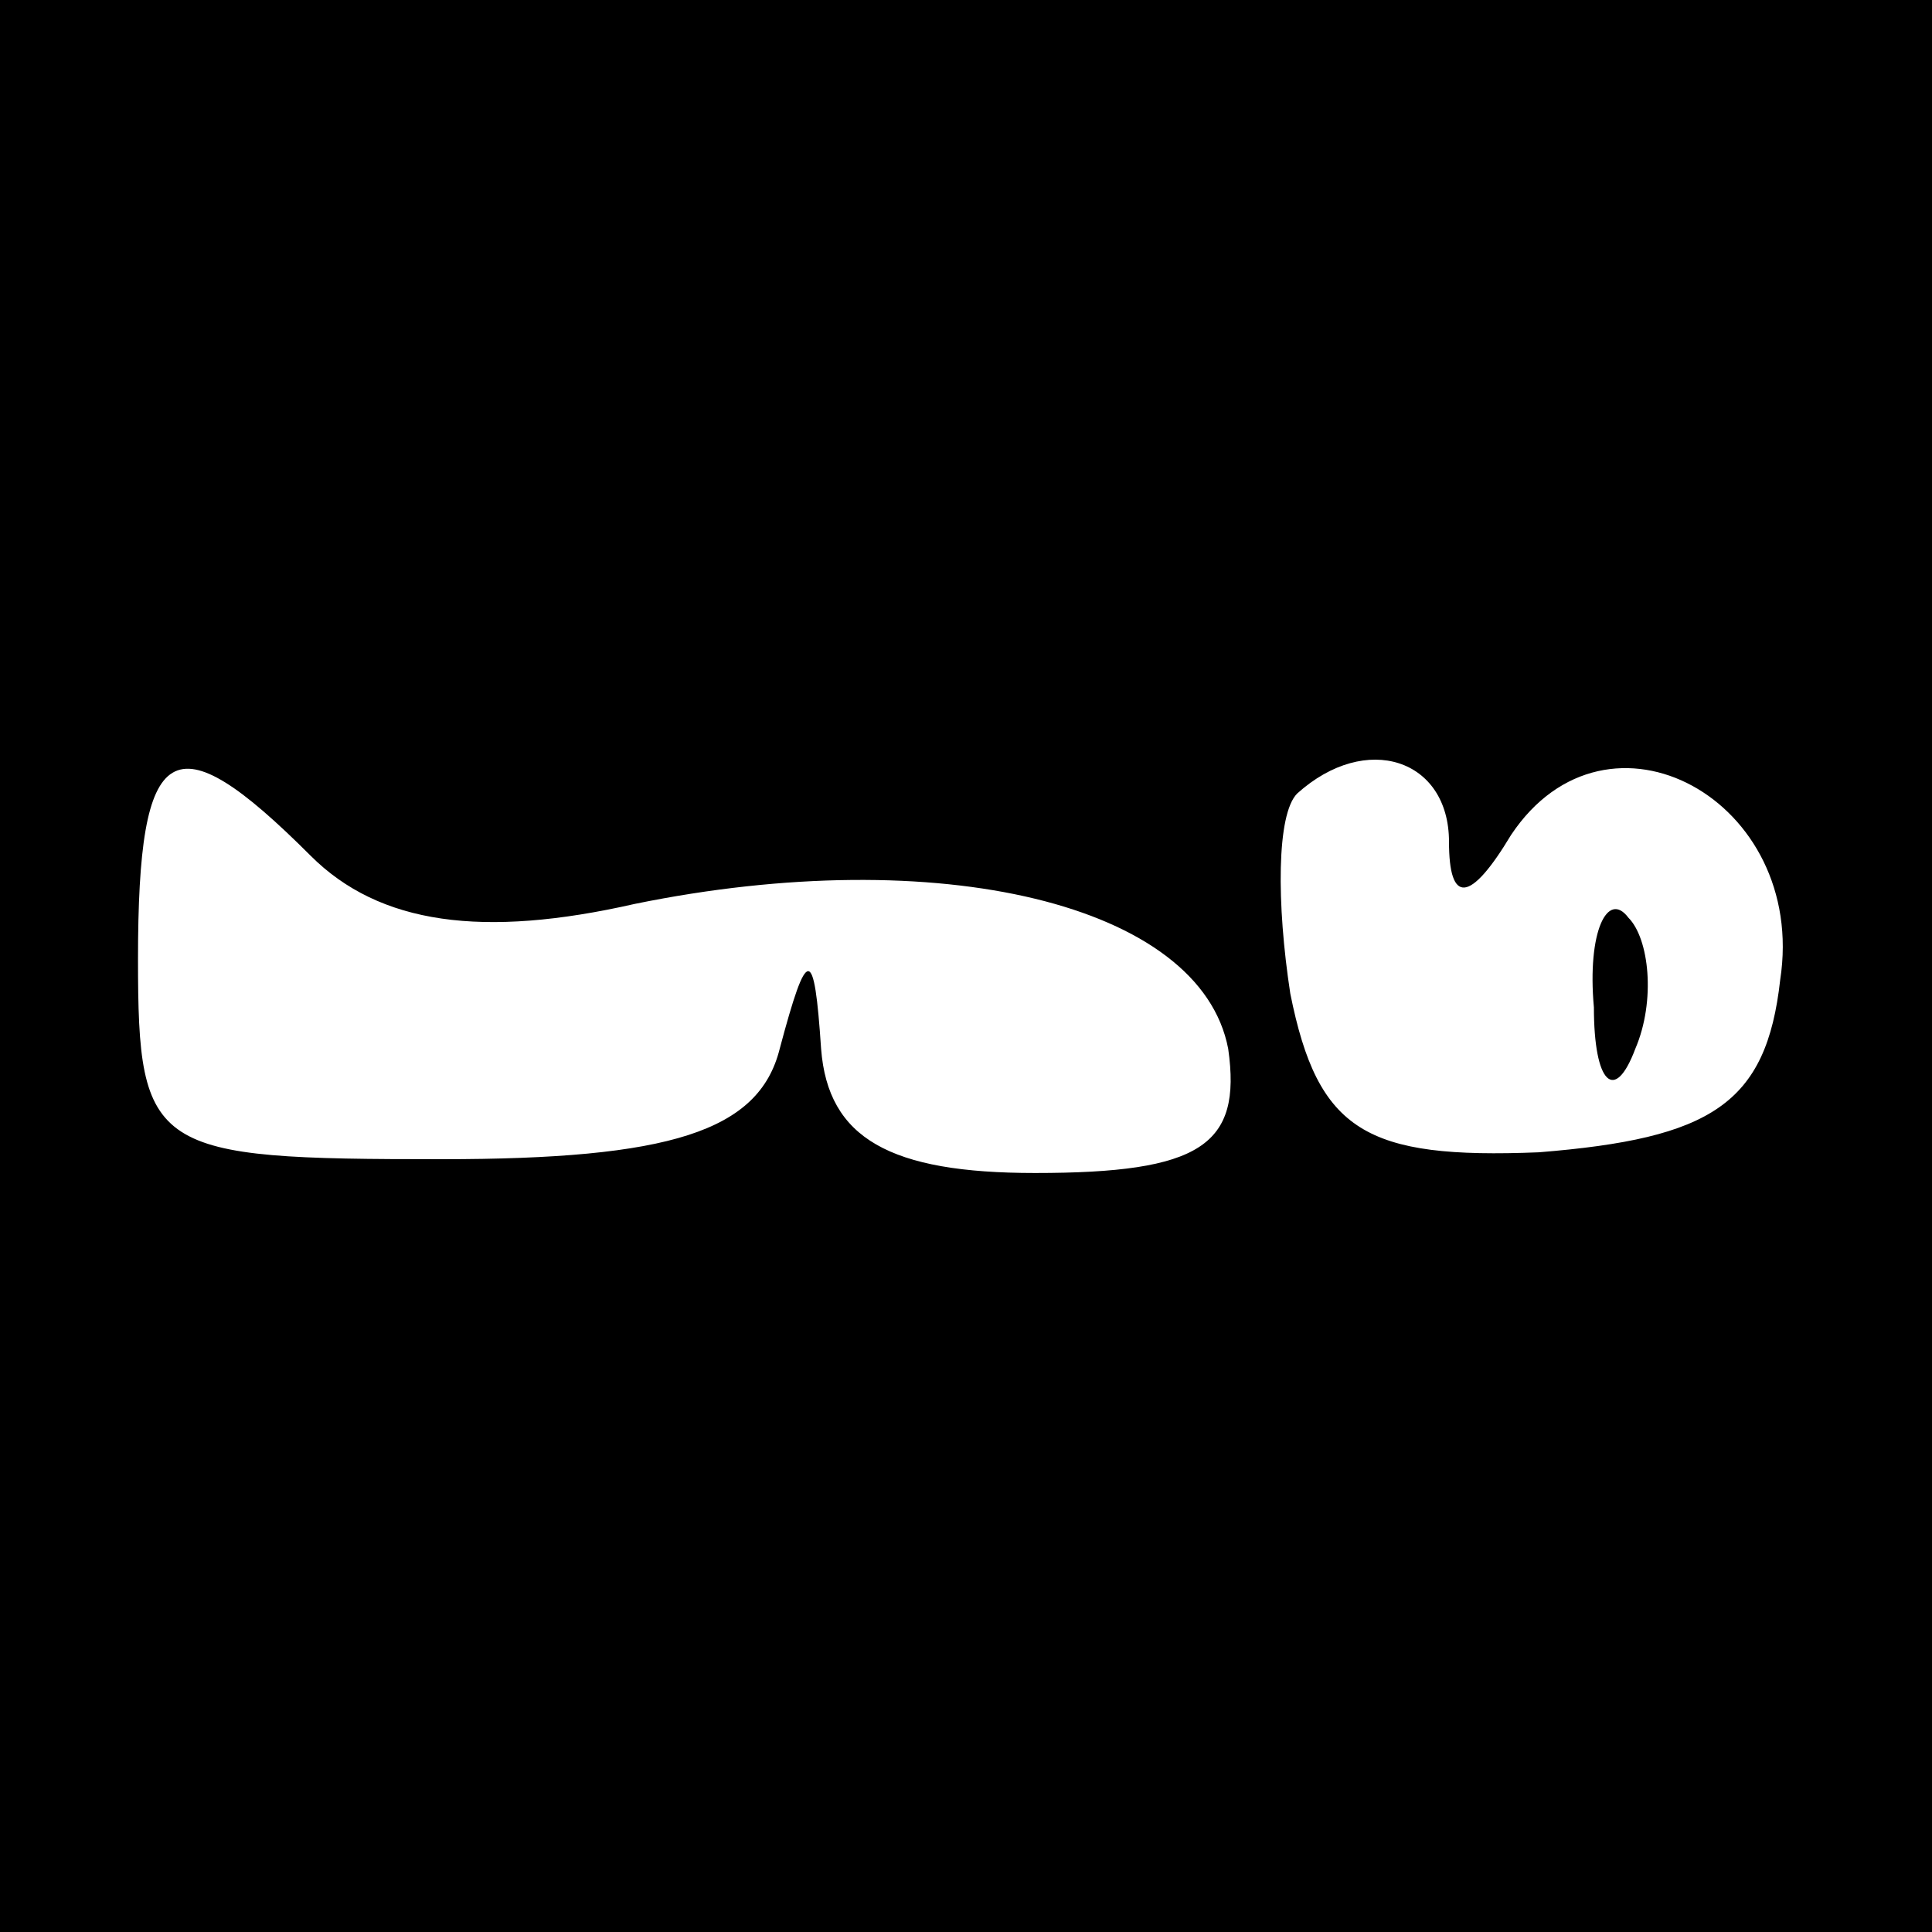 <?xml version="1.0" standalone="no"?>
<!DOCTYPE svg PUBLIC "-//W3C//DTD SVG 20010904//EN"
 "http://www.w3.org/TR/2001/REC-SVG-20010904/DTD/svg10.dtd">
<svg version="1.0" xmlns="http://www.w3.org/2000/svg"
 width="28pt" height="28pt" viewBox="0 0 28 28"
 preserveAspectRatio="xMidYMid meet">

<g transform="translate(0,28) scale(0.1,-0.1)"
fill="#000000" stroke="none">
<path d="M0 140 l0 -140 140 0 140 0 0 140 0 140 -140 0 -140 0 0 -140z m45
16 c10 -10 25 -12 47 -7 44 9 82 0 86 -21 2 -14 -4 -18 -28 -18 -21 0 -30 5
-31 18 -1 15 -2 15 -6 0 -3 -12 -16 -16 -49 -16 -42 0 -44 1 -44 29 0 32 5 35
25 15z m165 2 c0 -9 3 -9 9 1 14 21 43 5 39 -21 -2 -18 -10 -23 -35 -25 -25
-1 -32 3 -36 23 -2 13 -2 26 1 29 10 9 22 5 22 -7z"/>
<path d="M231 134 c0 -11 3 -14 6 -6 3 7 2 16 -1 19 -3 4 -6 -2 -5 -13z"/>
</g>
</svg>

